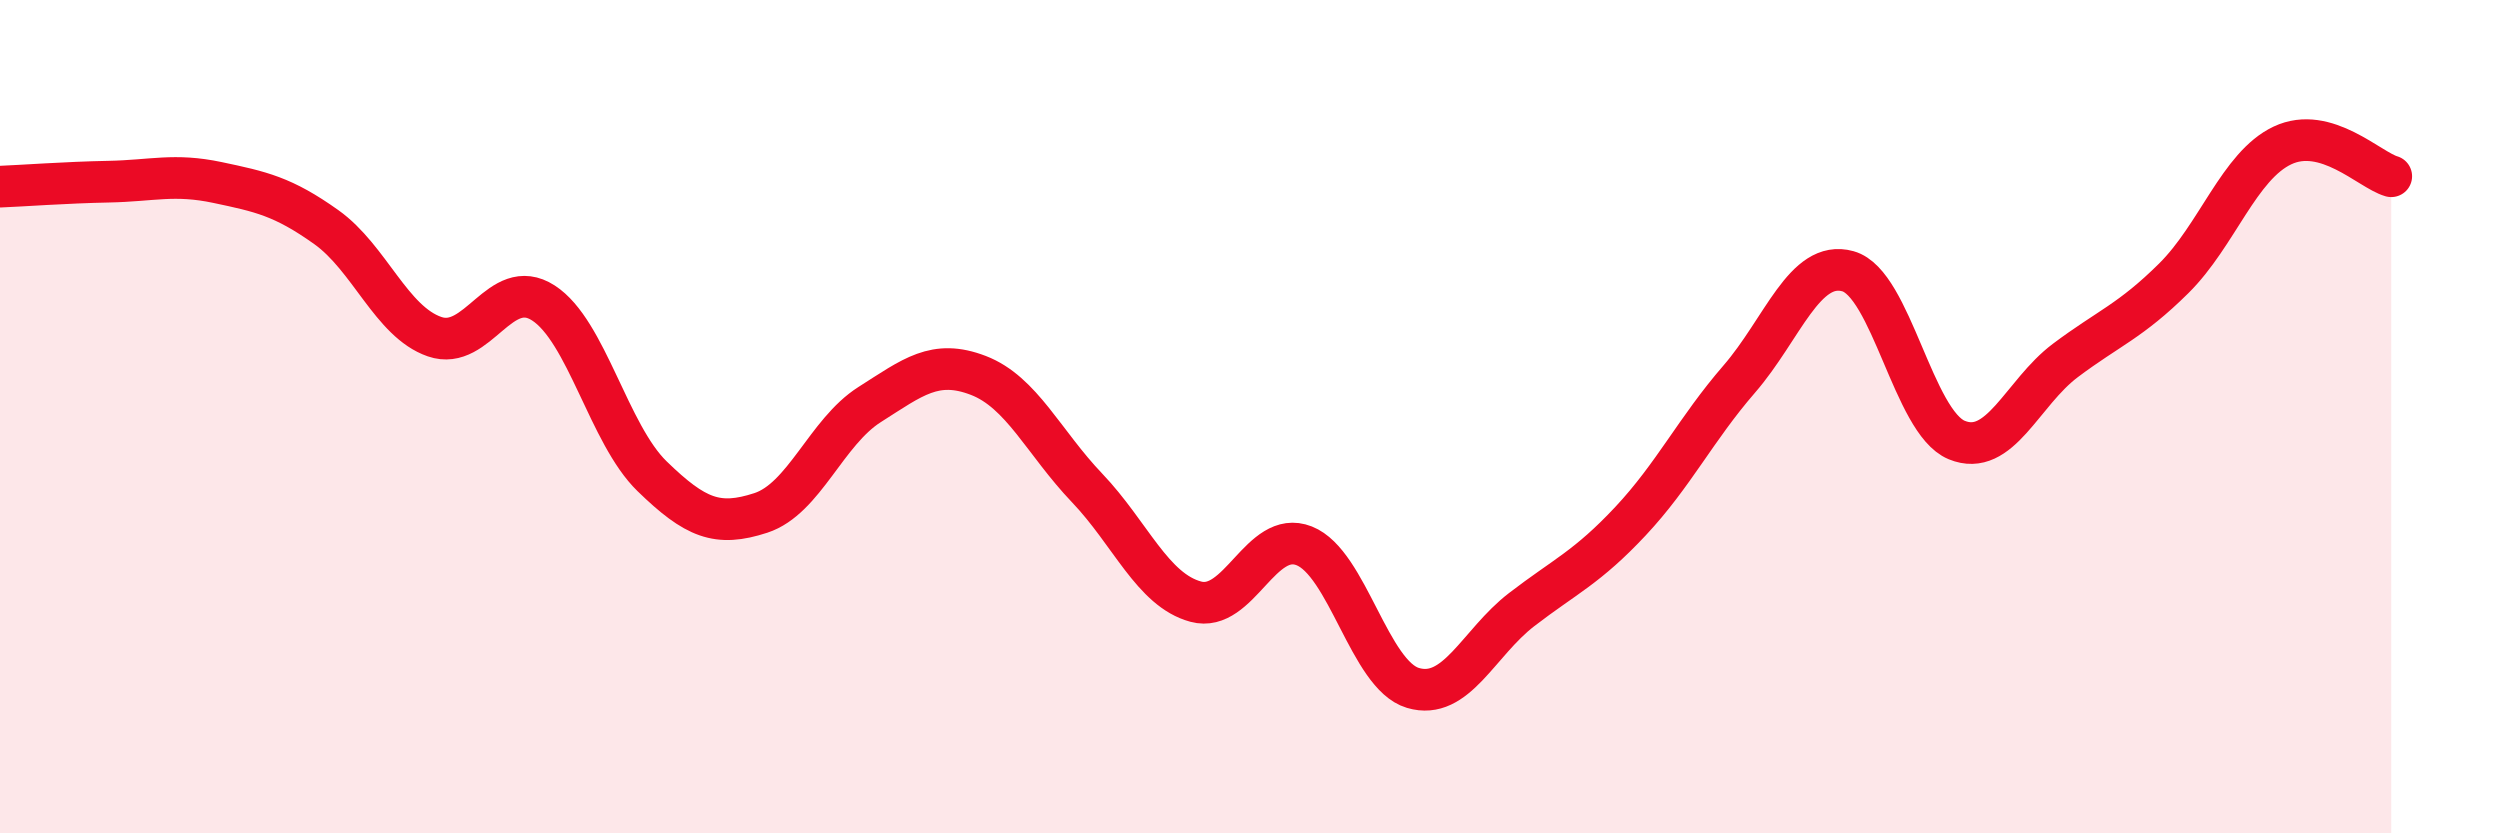 
    <svg width="60" height="20" viewBox="0 0 60 20" xmlns="http://www.w3.org/2000/svg">
      <path
        d="M 0,4.48 C 0.52,4.46 1.57,4.38 2.61,4.36 C 3.65,4.34 4.18,4.16 5.22,4.38 C 6.26,4.6 6.79,4.71 7.83,5.45 C 8.87,6.19 9.39,7.72 10.43,8.08 C 11.47,8.44 12,6.6 13.04,7.27 C 14.08,7.94 14.61,10.42 15.65,11.43 C 16.69,12.44 17.22,12.65 18.26,12.31 C 19.3,11.97 19.83,10.37 20.87,9.71 C 21.91,9.05 22.44,8.61 23.48,9.01 C 24.52,9.41 25.05,10.62 26.09,11.71 C 27.13,12.8 27.66,14.16 28.7,14.44 C 29.74,14.72 30.26,12.69 31.3,13.1 C 32.34,13.51 32.87,16.2 33.91,16.51 C 34.95,16.82 35.48,15.43 36.52,14.63 C 37.56,13.83 38.09,13.62 39.13,12.51 C 40.17,11.4 40.7,10.3 41.74,9.1 C 42.78,7.9 43.31,6.22 44.35,6.51 C 45.39,6.8 45.92,10.13 46.96,10.56 C 48,10.99 48.53,9.43 49.57,8.65 C 50.61,7.87 51.13,7.71 52.17,6.68 C 53.21,5.65 53.74,3.98 54.78,3.49 C 55.82,3 56.87,4.08 57.39,4.23L57.39 20L0 20Z"
        fill="#EB0A25"
        opacity="0.1"
        stroke-linecap="round"
        stroke-linejoin="round"
      />
      <path
        d="M 0,4.48 C 0.52,4.46 1.57,4.38 2.61,4.36 C 3.65,4.34 4.18,4.16 5.22,4.38 C 6.26,4.6 6.79,4.71 7.83,5.45 C 8.87,6.19 9.39,7.72 10.43,8.08 C 11.47,8.44 12,6.6 13.04,7.27 C 14.08,7.94 14.61,10.42 15.65,11.43 C 16.69,12.44 17.22,12.65 18.26,12.31 C 19.3,11.97 19.83,10.37 20.87,9.71 C 21.91,9.05 22.44,8.61 23.48,9.01 C 24.52,9.41 25.05,10.62 26.09,11.71 C 27.13,12.8 27.66,14.16 28.7,14.44 C 29.74,14.72 30.26,12.69 31.3,13.1 C 32.34,13.51 32.87,16.2 33.91,16.51 C 34.95,16.82 35.48,15.43 36.52,14.63 C 37.56,13.83 38.09,13.62 39.13,12.51 C 40.17,11.4 40.7,10.3 41.74,9.1 C 42.78,7.9 43.31,6.22 44.35,6.51 C 45.39,6.8 45.92,10.13 46.96,10.56 C 48,10.99 48.53,9.43 49.57,8.65 C 50.61,7.87 51.13,7.71 52.17,6.68 C 53.21,5.65 53.74,3.98 54.78,3.49 C 55.82,3 56.87,4.08 57.39,4.23"
        stroke="#EB0A25"
        stroke-width="1"
        fill="none"
        stroke-linecap="round"
        stroke-linejoin="round"
      />
    </svg>
  